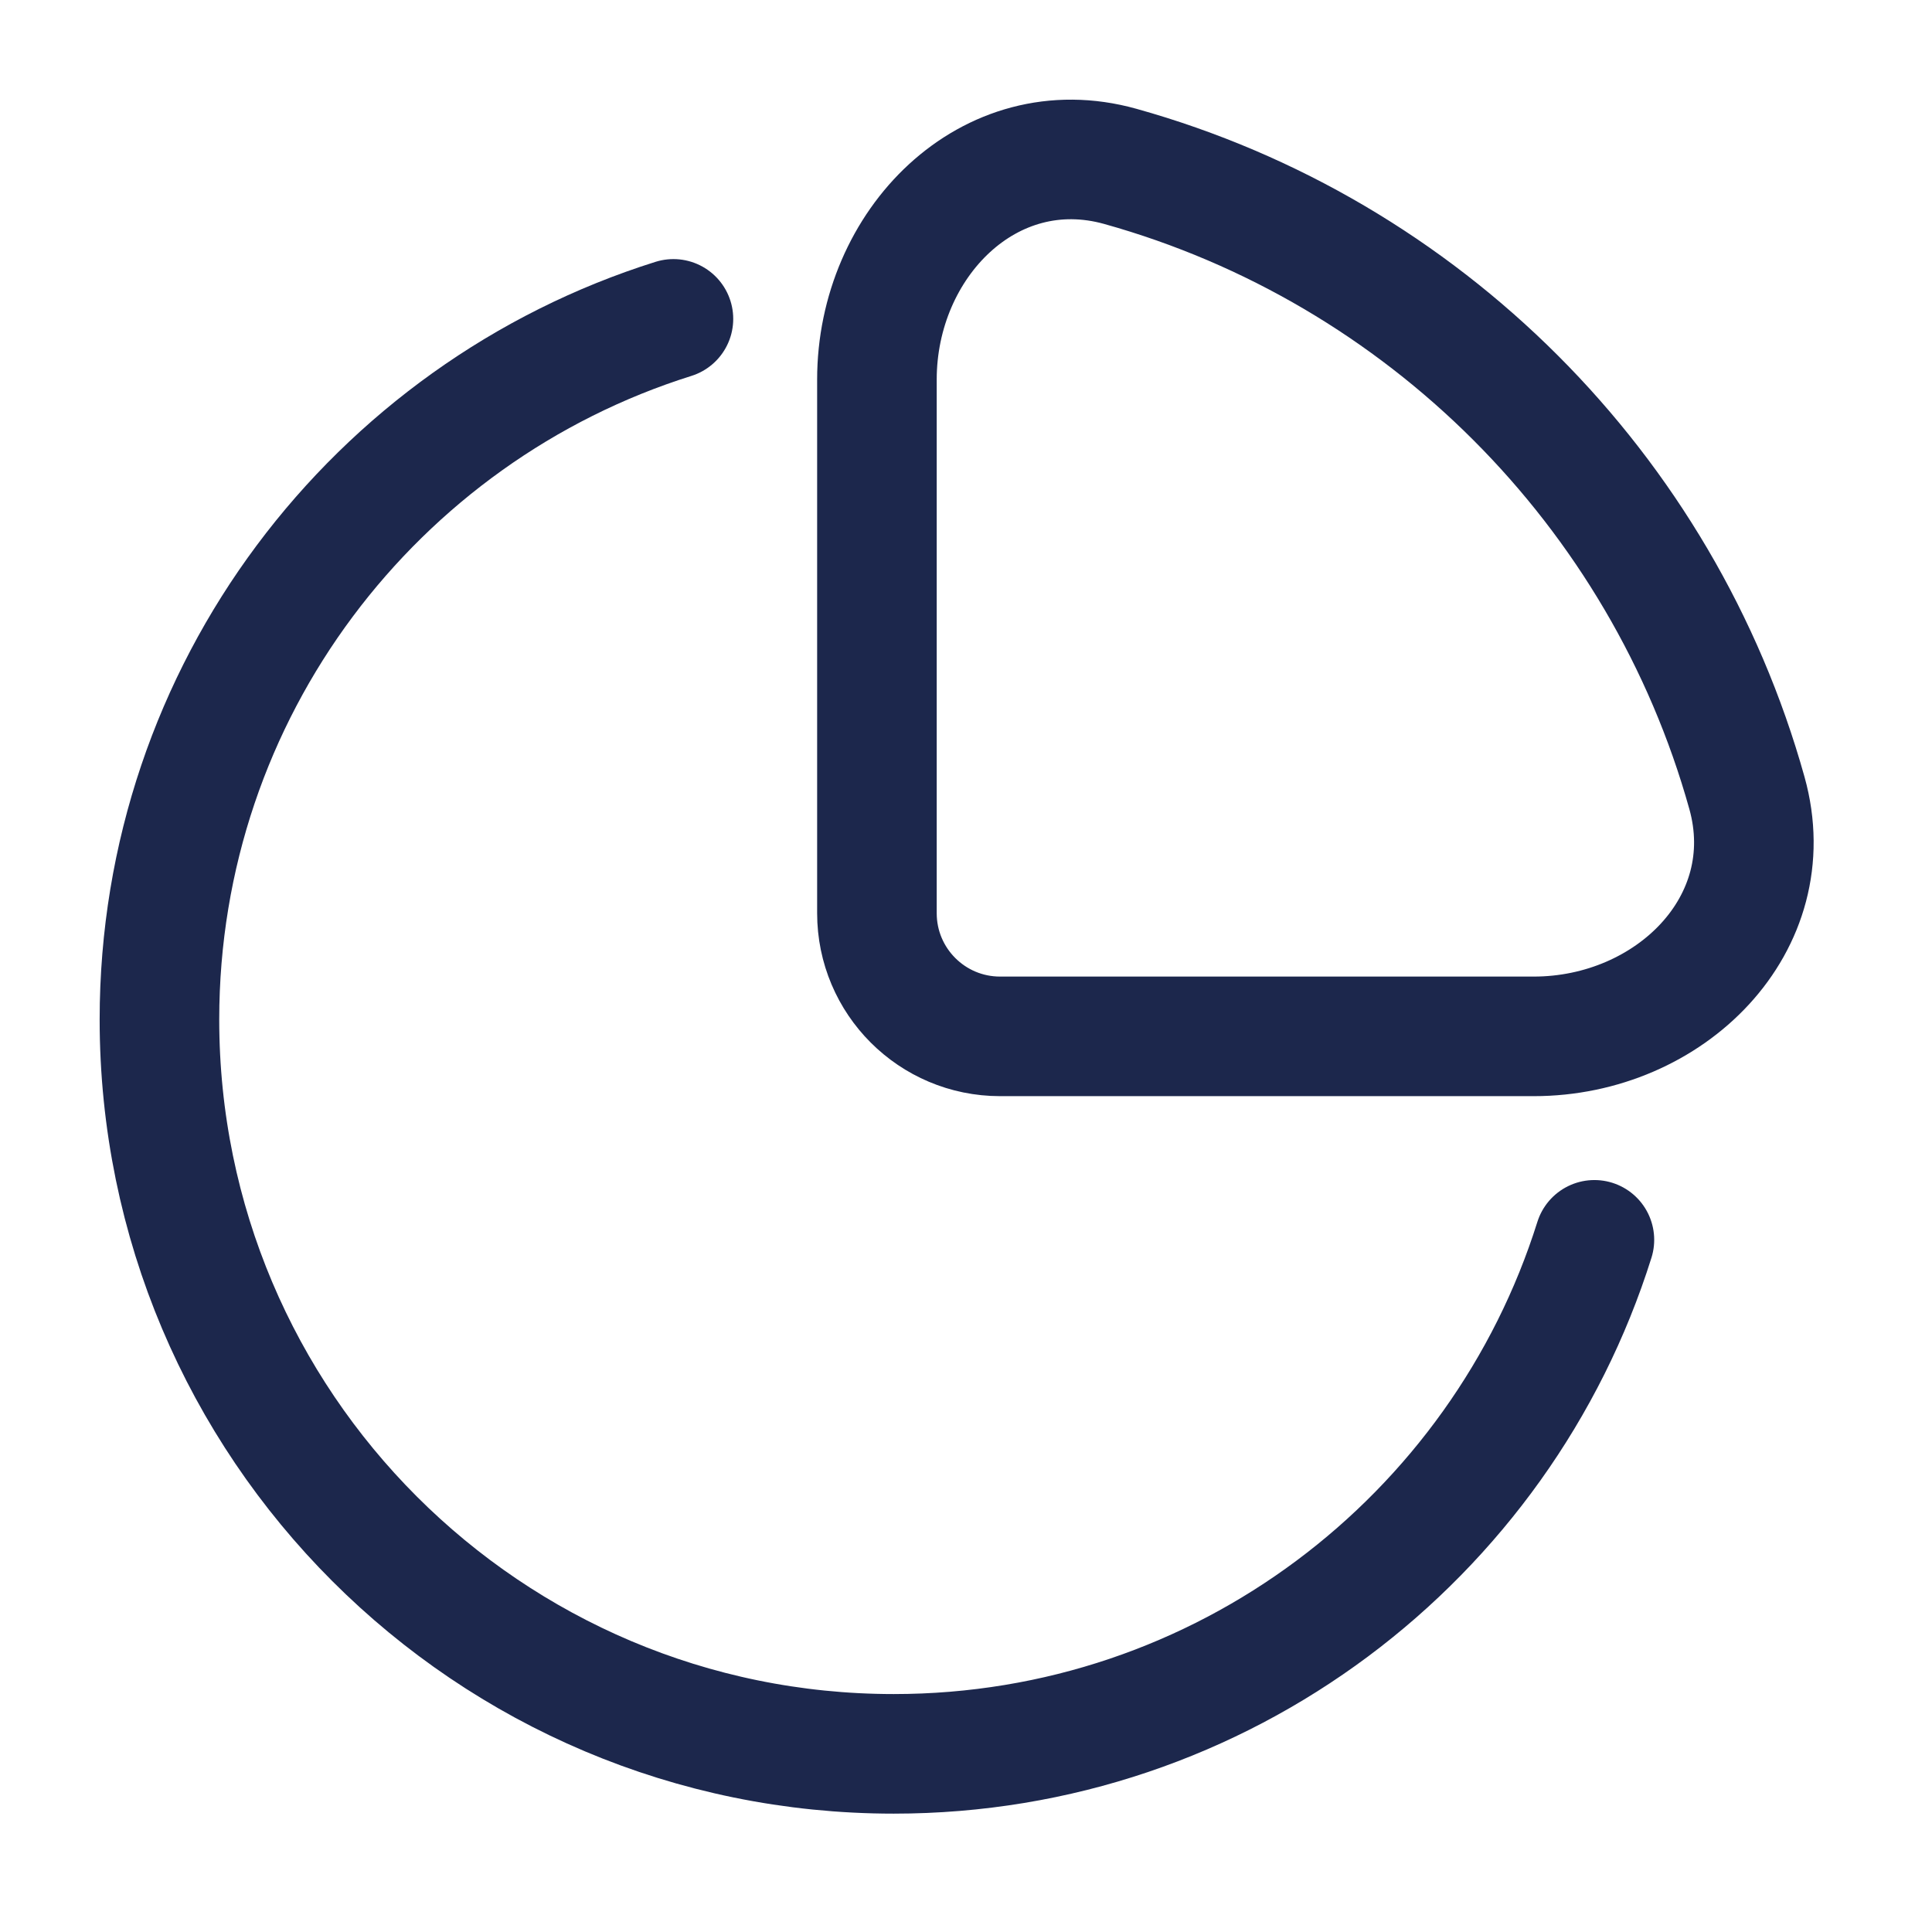 <?xml version="1.0" encoding="UTF-8"?> <svg xmlns="http://www.w3.org/2000/svg" width="95" height="95" viewBox="0 0 95 95" fill="none"><path d="M78.4 60.965C73.799 75.614 60.114 86.24 43.946 86.24C24.005 86.24 7.84 70.075 7.84 50.133C7.84 33.966 18.466 20.281 33.114 15.68" stroke="#1C274C" stroke-width="5.88" stroke-linecap="round"></path><path d="M85.9 38.993C81.738 24.086 69.994 12.342 55.087 8.181C48.644 6.382 43.12 11.973 43.12 18.662V44.904C43.12 48.249 45.831 50.96 49.176 50.96H75.418C82.108 50.96 87.698 45.436 85.9 38.993Z" stroke="#1C274C" stroke-width="5.88"></path></svg> 
